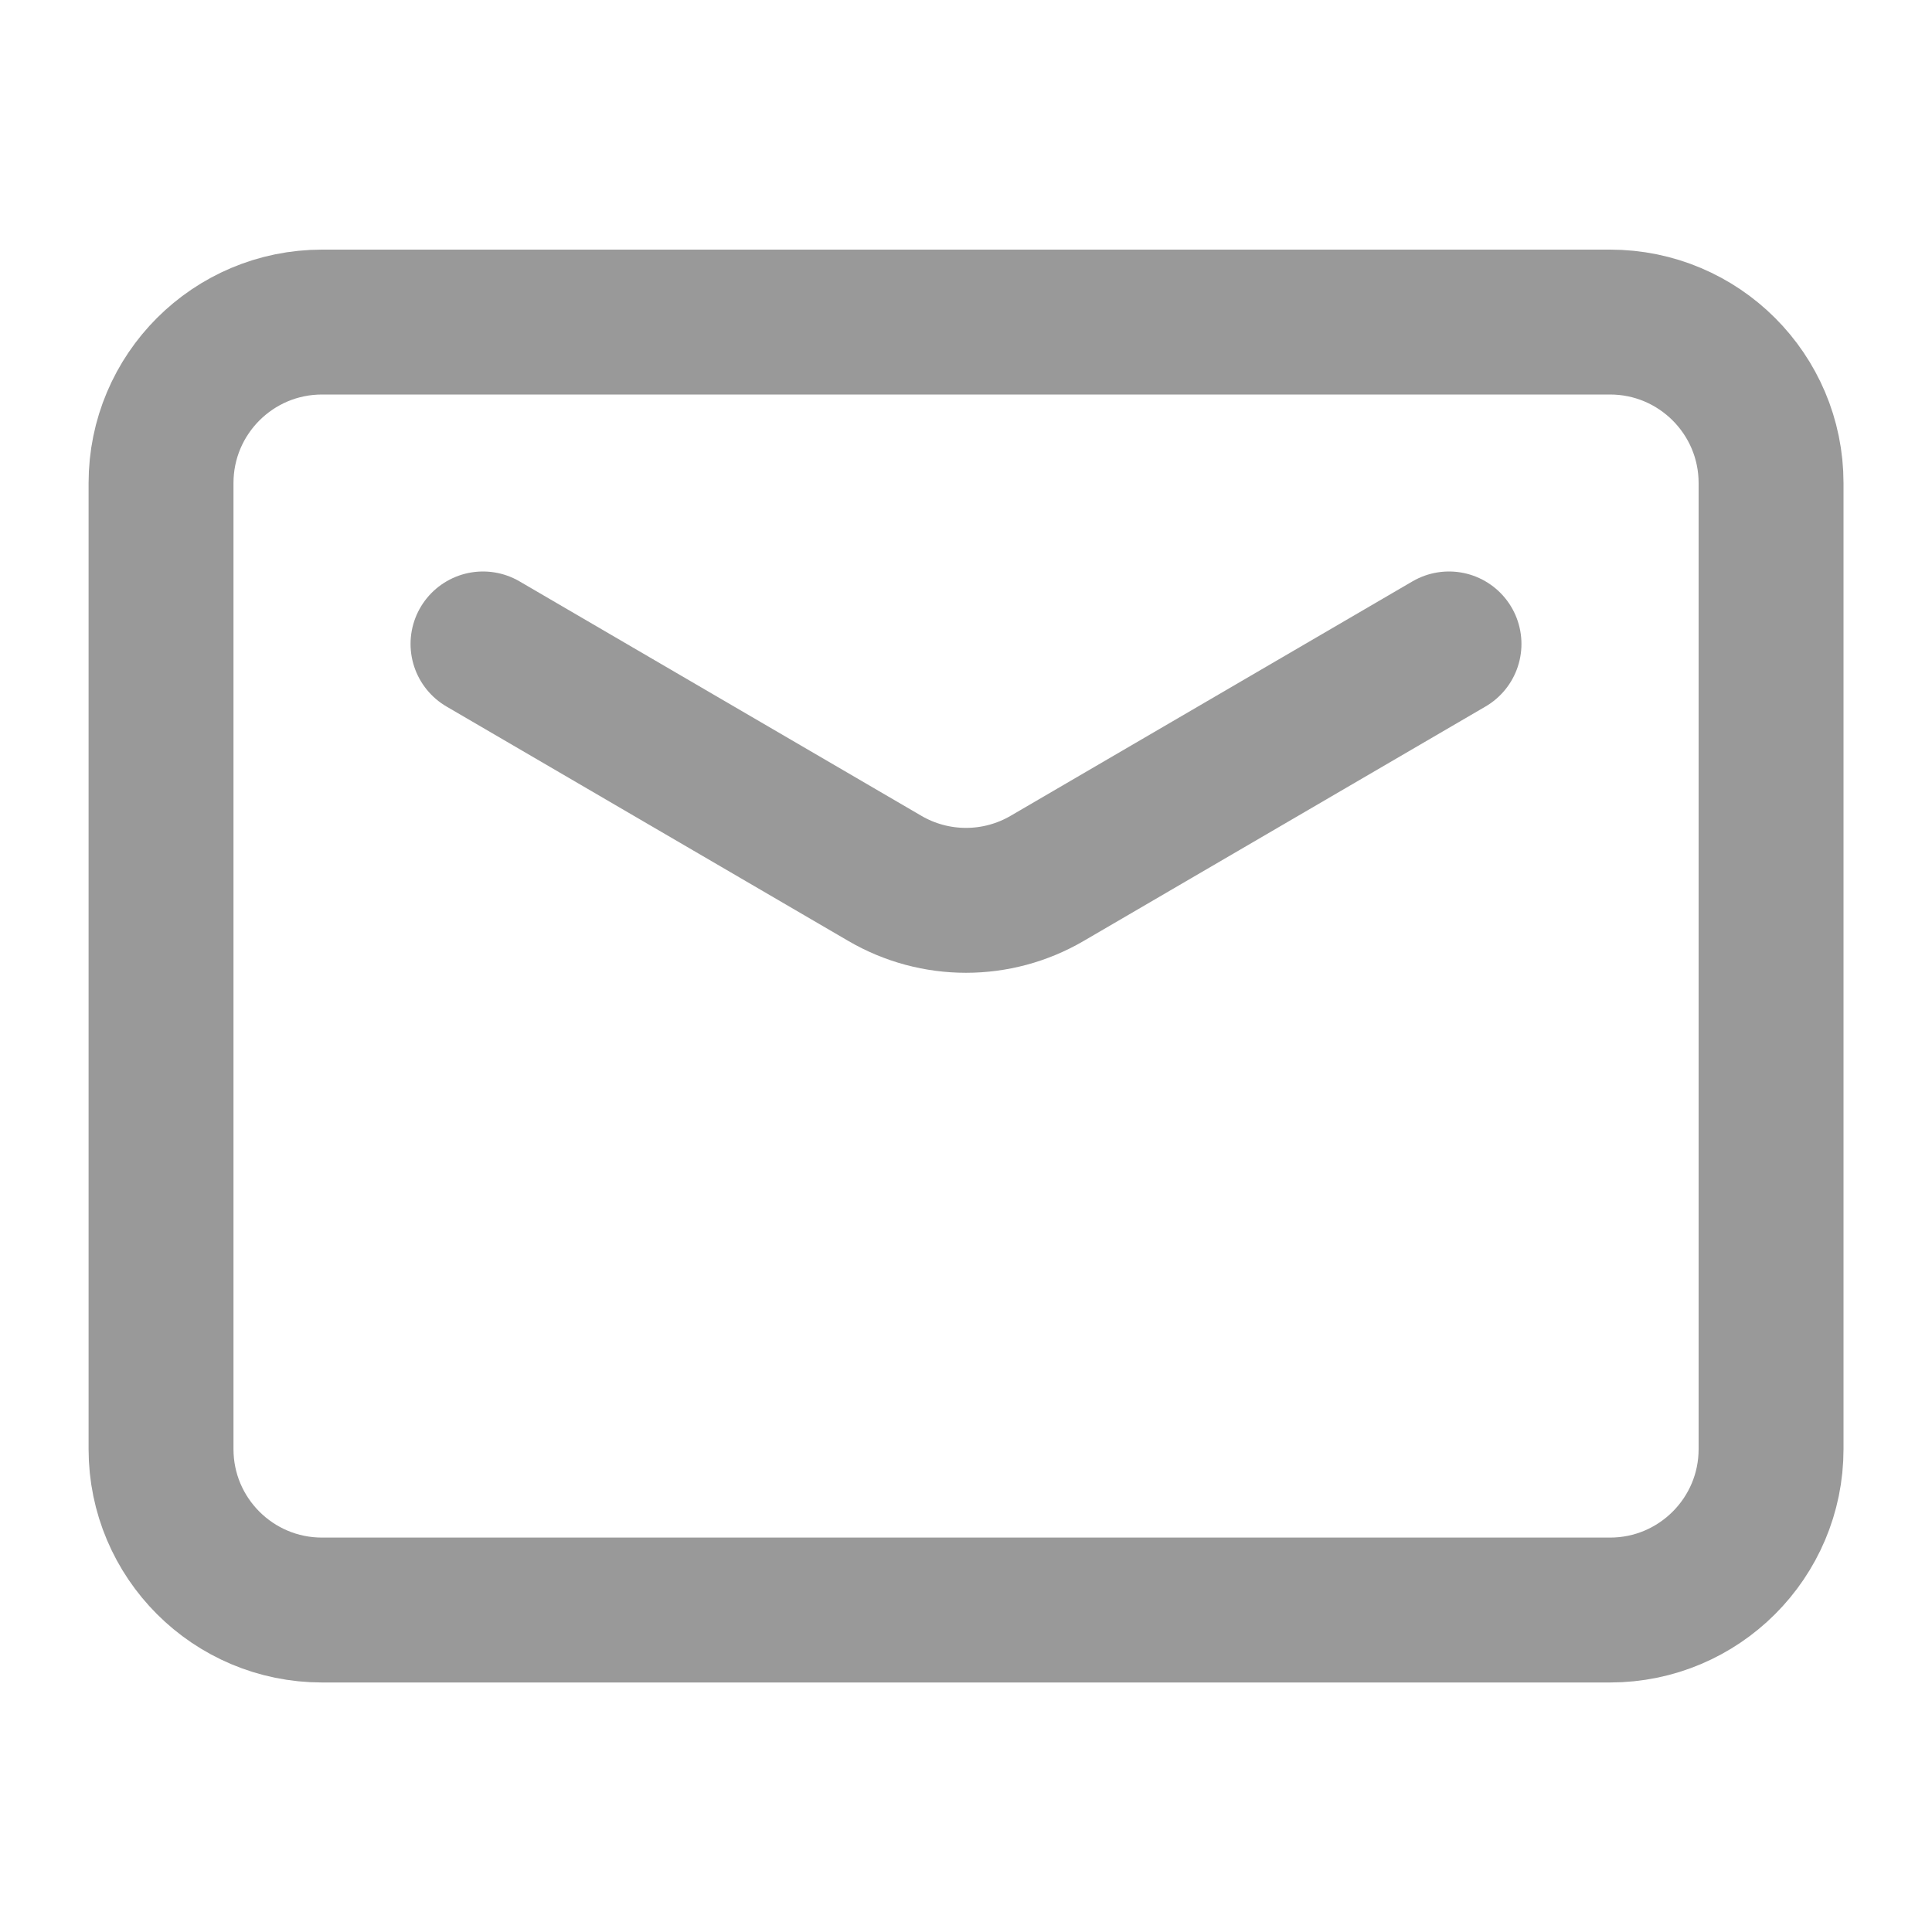 <svg width="20" height="20" viewBox="0 0 20 20" fill="none" xmlns="http://www.w3.org/2000/svg">
<path d="M1.667 5.001C1.667 4.08 2.413 3.334 3.334 3.334H16.667C17.587 3.334 18.334 4.08 18.334 5.001V15.001C18.334 15.921 17.587 16.667 16.667 16.667H3.334C2.413 16.667 1.667 15.921 1.667 15.001V5.001Z" stroke="#999999" stroke-width="1.5" stroke-linejoin="round"/>
<path d="M5 6.666L9.16 9.093C9.679 9.396 10.321 9.396 10.84 9.093L15 6.666" stroke="#999999" stroke-width="1.5" stroke-linecap="round" stroke-linejoin="round"/>
</svg>
